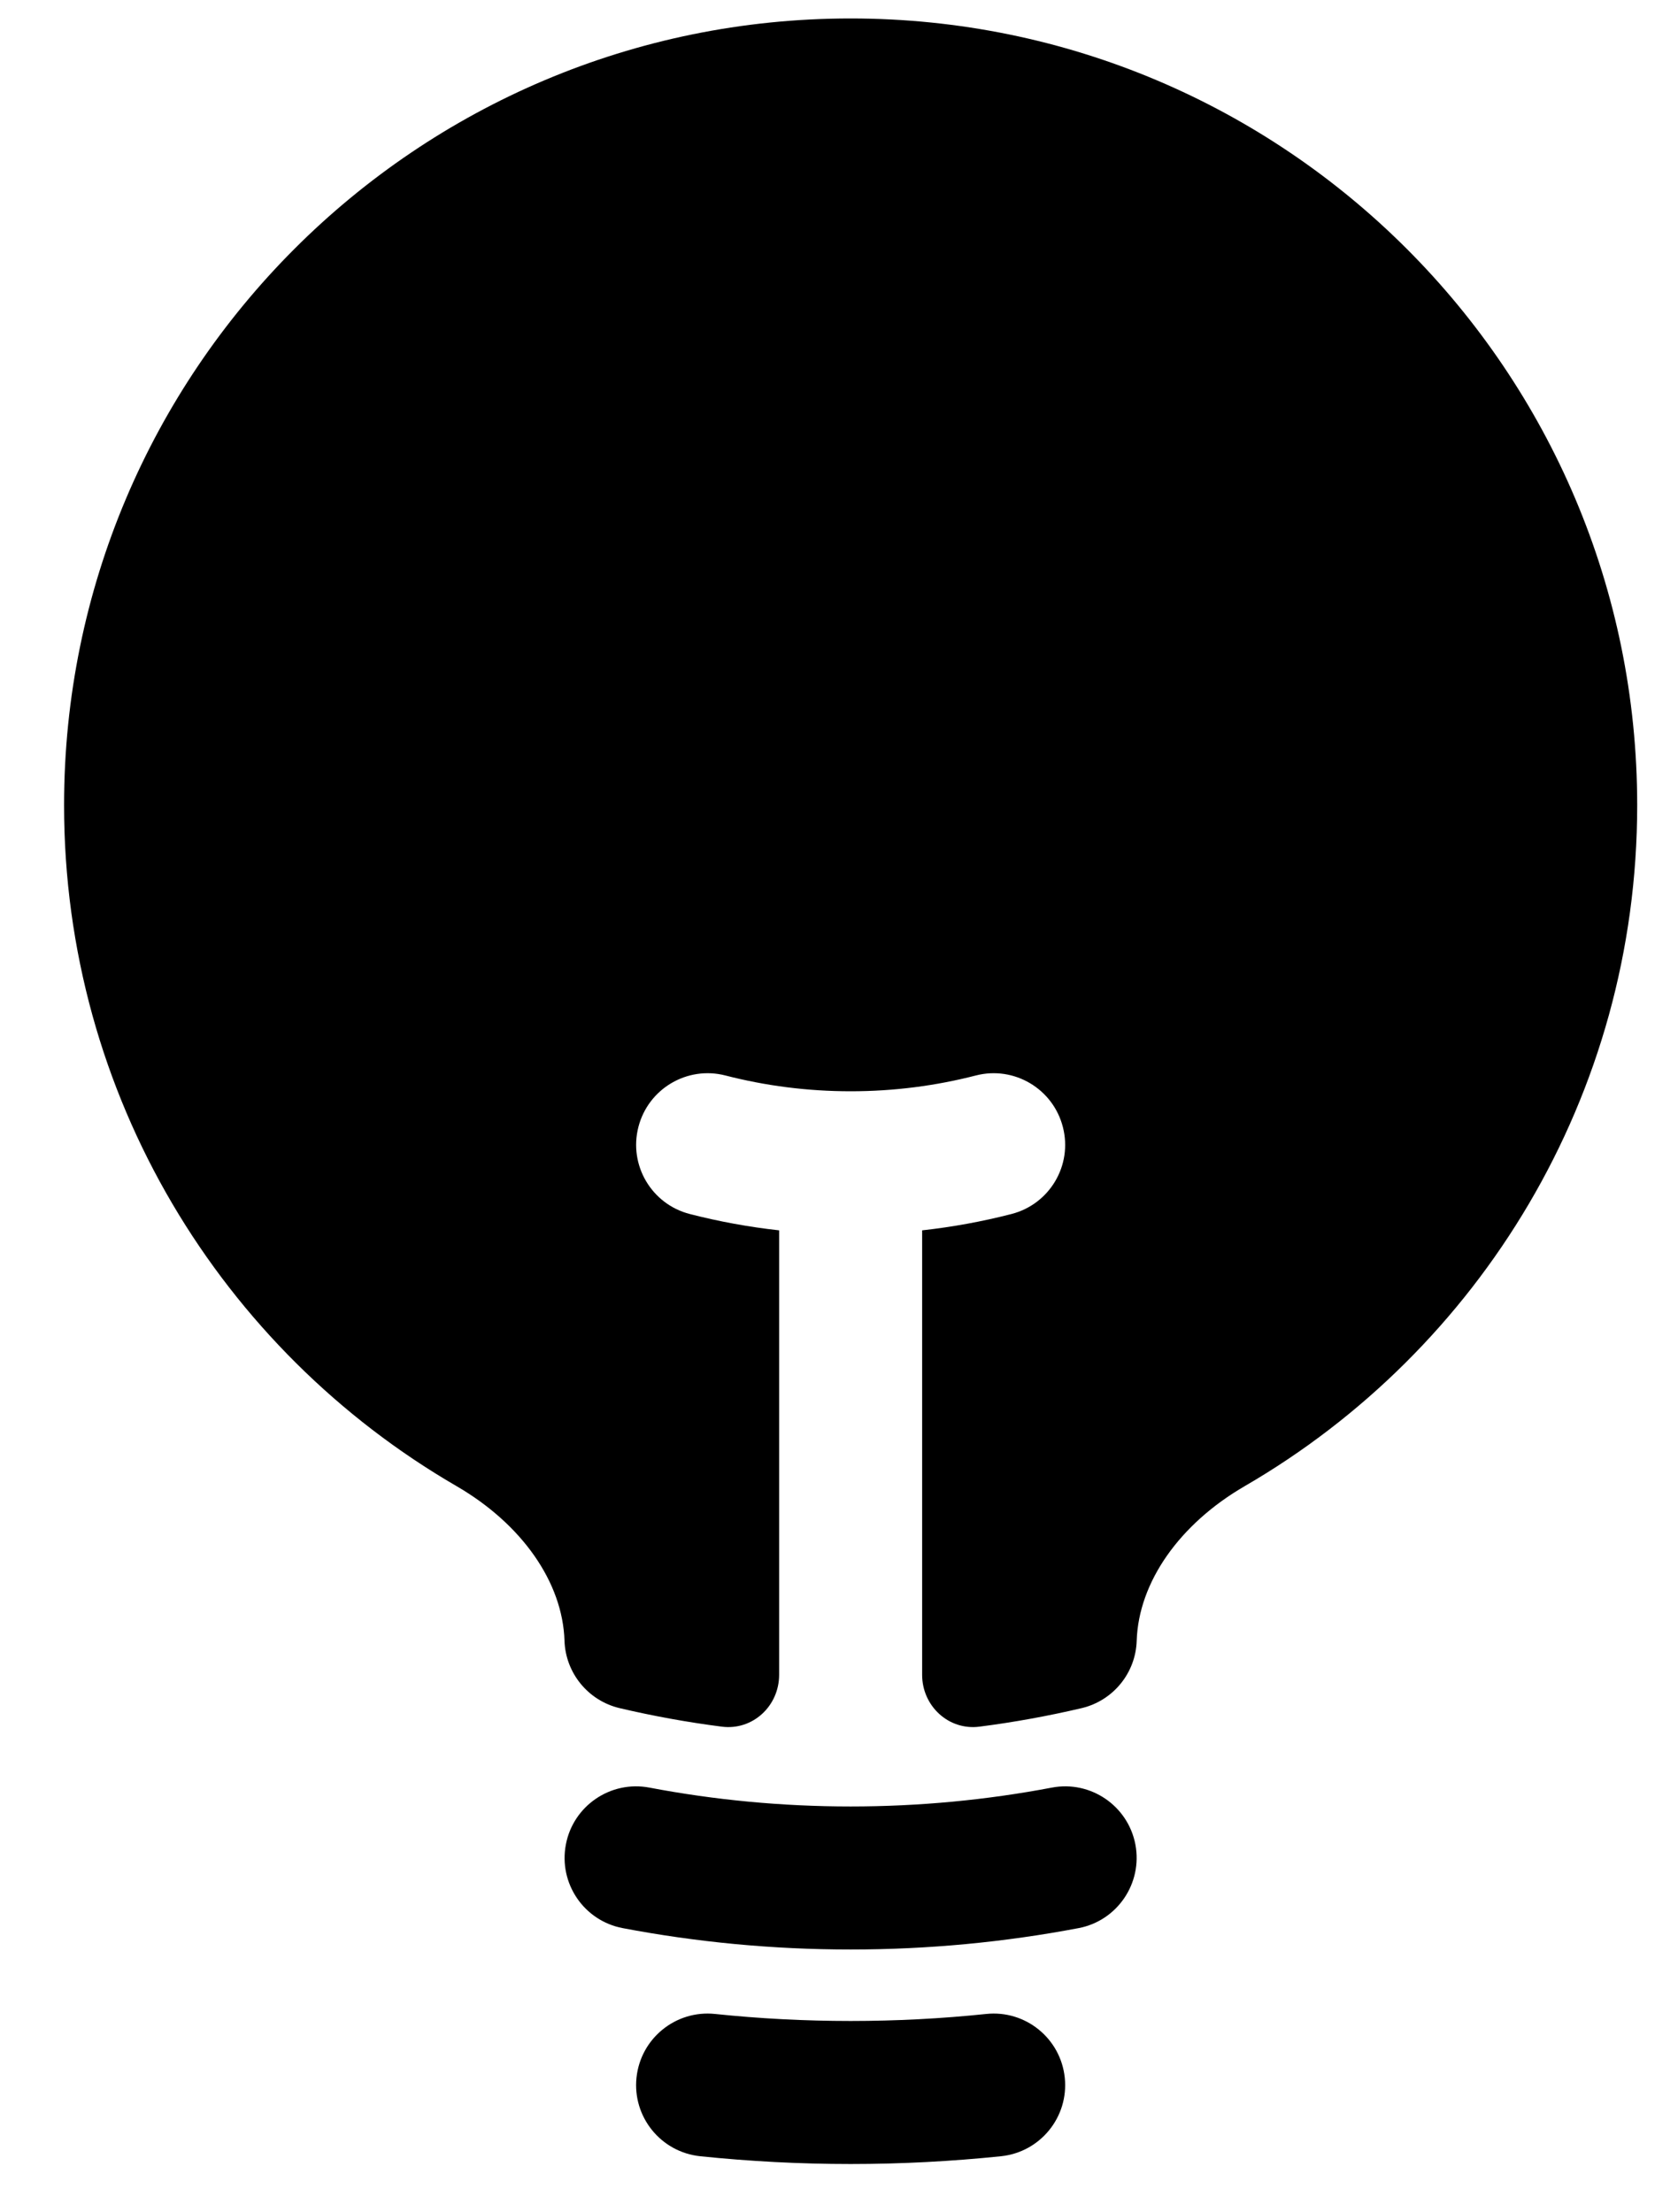 <svg xmlns="http://www.w3.org/2000/svg" width="22" height="29" viewBox="0 0 22 29" fill="none"><path d="M11.152 0.242C5.457 0.242 0.84 4.859 0.84 10.555C0.84 14.368 2.91 17.697 5.984 19.48C6.841 19.977 7.377 20.74 7.401 21.508C7.415 21.931 7.711 22.293 8.123 22.391C8.562 22.494 9.01 22.576 9.464 22.634C9.869 22.686 10.215 22.363 10.215 21.955V16.128C9.816 16.084 9.425 16.012 9.044 15.914C8.542 15.785 8.241 15.274 8.37 14.773C8.499 14.271 9.01 13.969 9.511 14.098C10.035 14.233 10.585 14.305 11.153 14.305C11.721 14.305 12.27 14.233 12.794 14.098C13.295 13.969 13.806 14.271 13.935 14.773C14.065 15.274 13.763 15.785 13.261 15.914C12.88 16.012 12.489 16.084 12.09 16.128V21.955C12.09 22.362 12.436 22.686 12.841 22.634C13.295 22.576 13.743 22.494 14.182 22.391C14.594 22.293 14.89 21.931 14.903 21.508C14.928 20.74 15.464 19.977 16.321 19.48C19.395 17.697 21.465 14.368 21.465 10.555C21.465 4.859 16.848 0.242 11.152 0.242Z" fill="#4A3AFF" style="fill:#4A3AFF;fill:color(display-p3 0.29 0.228 1);fill-opacity:1;"></path><path fill-rule="evenodd" clip-rule="evenodd" d="M7.419 24.179C7.515 23.671 8.006 23.336 8.515 23.433C9.368 23.595 10.25 23.68 11.152 23.68C12.055 23.68 12.936 23.595 13.79 23.433C14.299 23.336 14.789 23.671 14.886 24.179C14.982 24.688 14.648 25.179 14.14 25.275C13.171 25.459 12.173 25.555 11.152 25.555C10.132 25.555 9.133 25.459 8.165 25.275C7.656 25.179 7.322 24.688 7.419 24.179Z" fill="#4A3AFF" style="fill:#4A3AFF;fill:color(display-p3 0.29 0.228 1);fill-opacity:1;"></path><path fill-rule="evenodd" clip-rule="evenodd" d="M8.345 27.235C8.399 26.72 8.86 26.346 9.375 26.4C9.959 26.461 10.552 26.492 11.152 26.492C11.753 26.492 12.346 26.461 12.93 26.4C13.445 26.346 13.906 26.72 13.96 27.235C14.014 27.75 13.64 28.211 13.125 28.265C12.476 28.332 11.818 28.367 11.152 28.367C10.486 28.367 9.828 28.332 9.18 28.265C8.665 28.211 8.291 27.75 8.345 27.235Z" fill="#4A3AFF" style="fill:#4A3AFF;fill:color(display-p3 0.29 0.228 1);fill-opacity:1;"></path></svg>